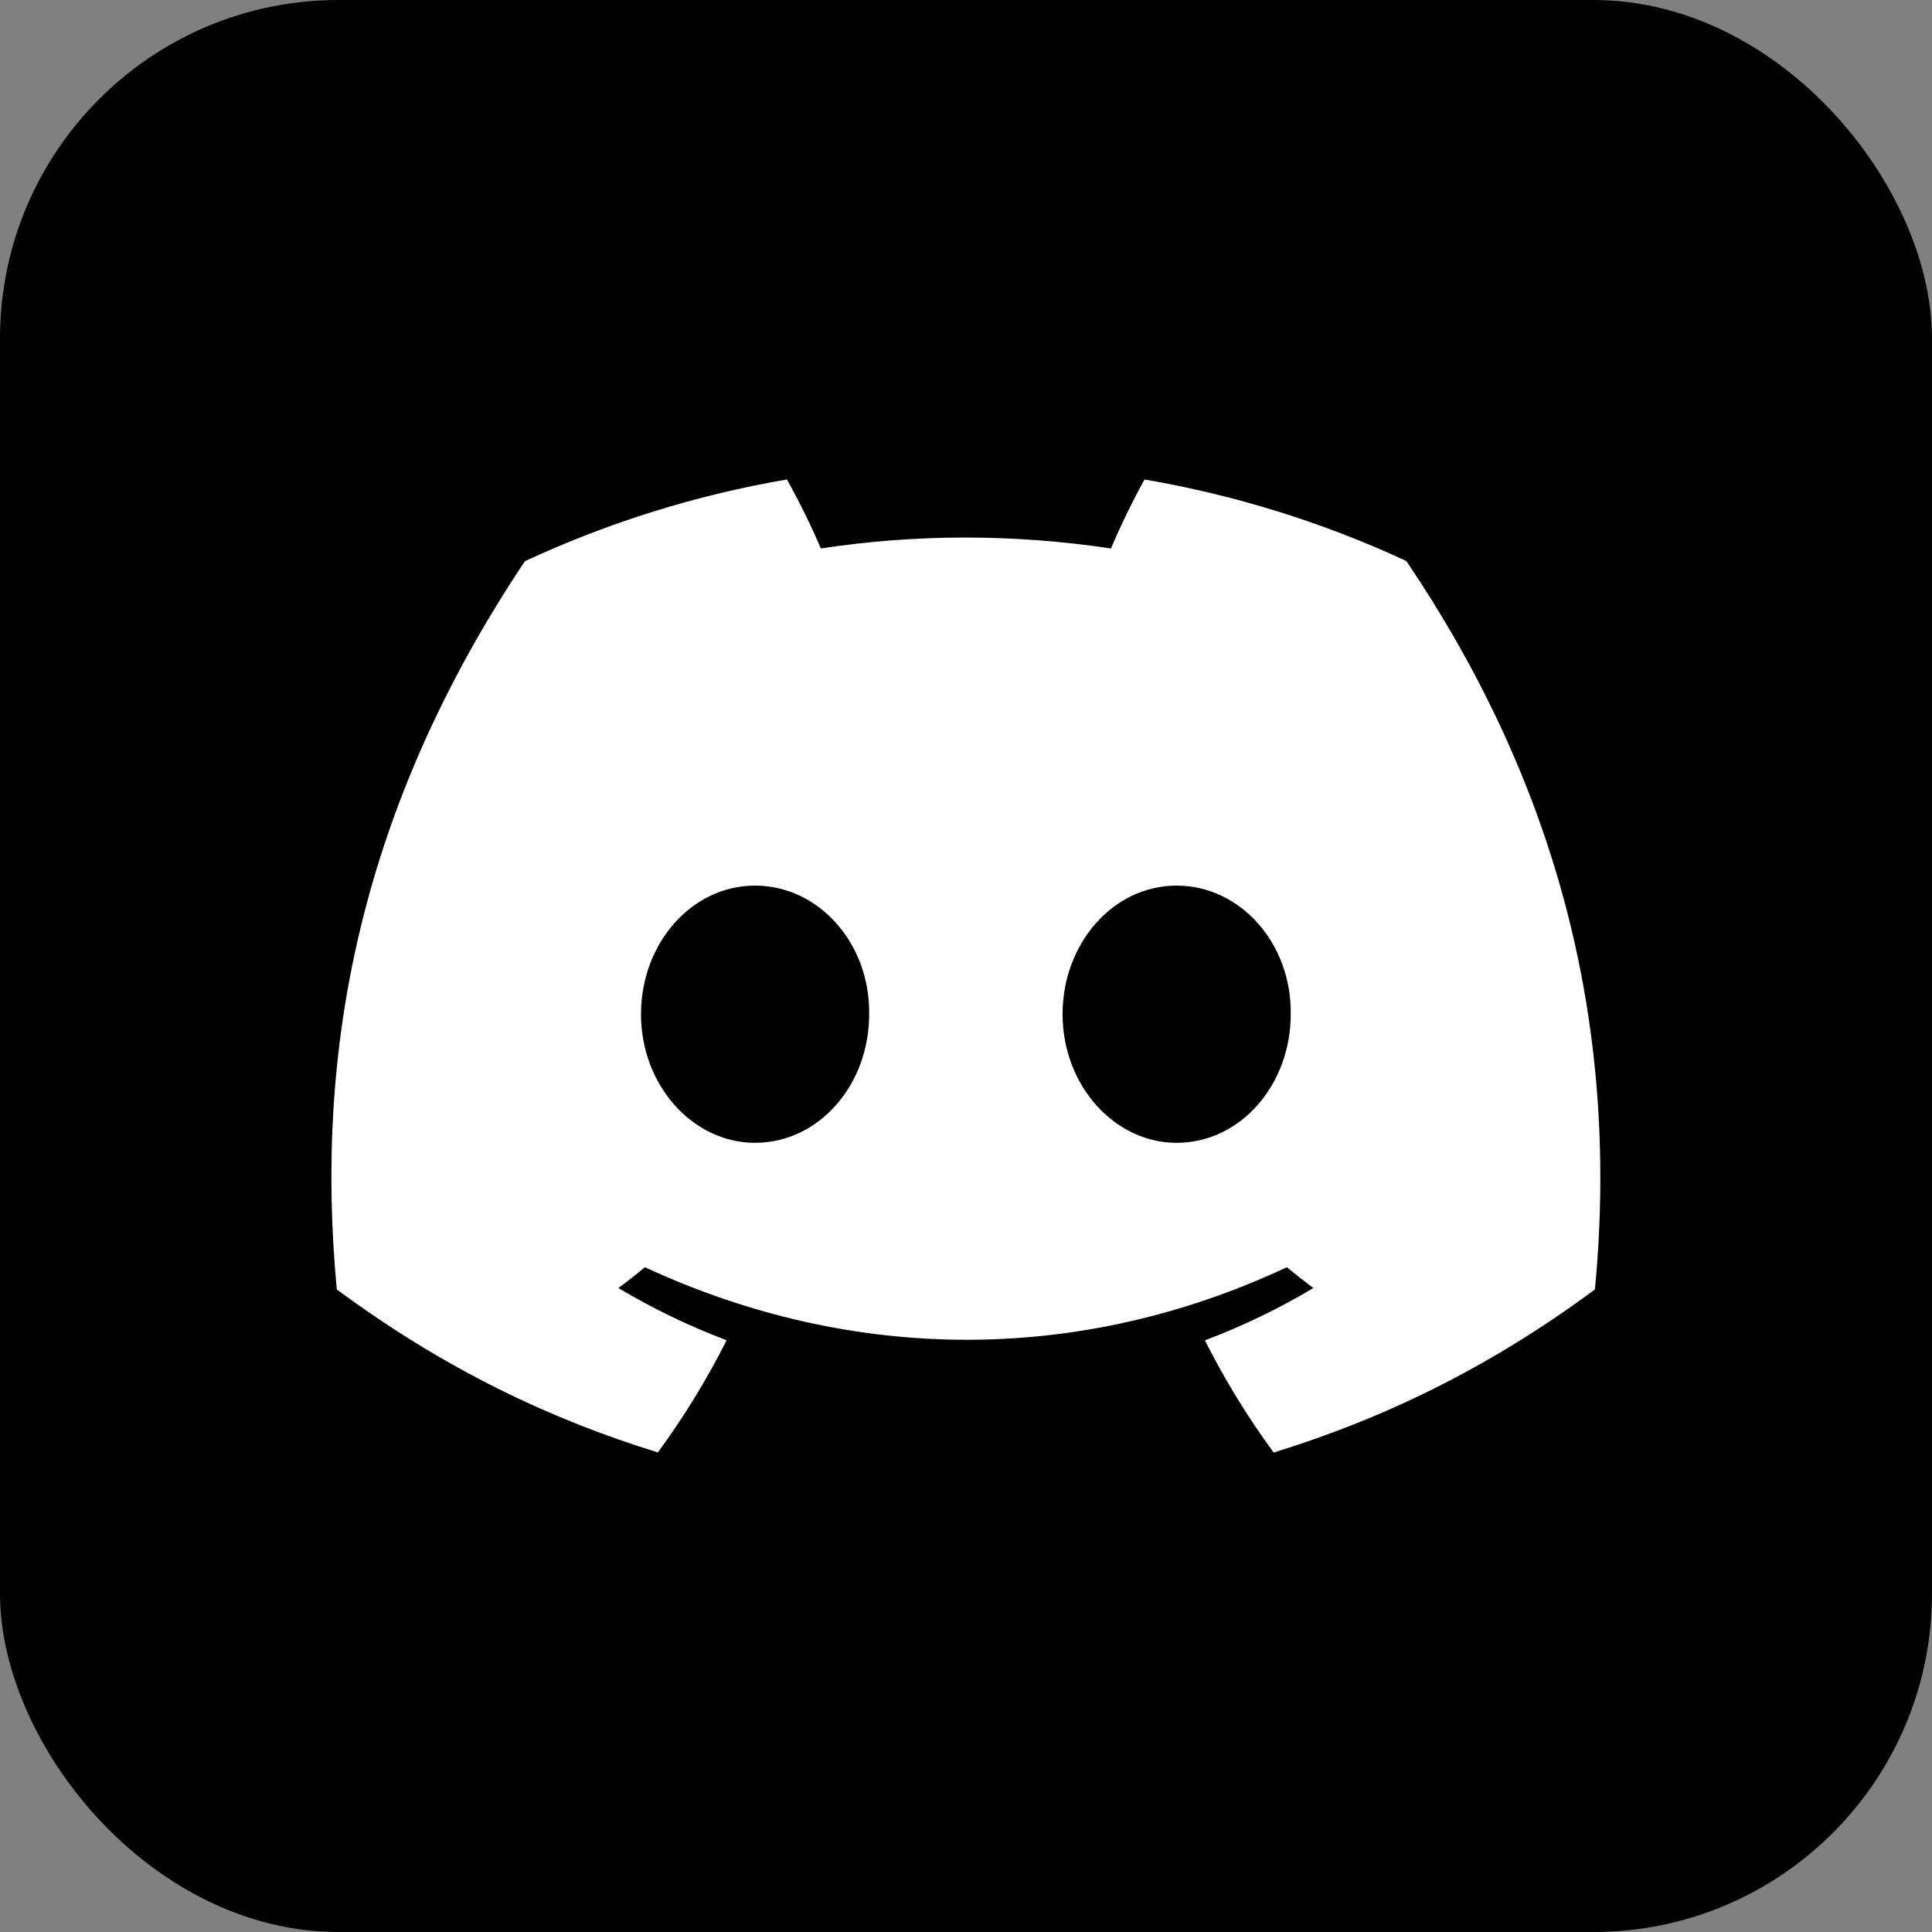 <?xml version="1.0" encoding="UTF-8"?> <svg xmlns="http://www.w3.org/2000/svg" width="274" height="274" viewBox="0 0 274 274" fill="none"><rect x="0" y="0" width="274" height="274" fill="#808080" stroke="none"/> <rect width="274" height="274" rx="48" fill="black"></rect> <path d="M199.444 79.558C187.795 74.158 175.339 70.234 162.317 68C160.718 70.864 158.849 74.717 157.561 77.782C143.718 75.719 130.002 75.719 116.414 77.782C115.126 74.717 113.215 70.864 111.601 68C98.565 70.234 86.095 74.173 74.445 79.586C50.949 114.759 44.579 149.059 47.764 182.871C63.348 194.4 78.451 201.403 93.299 205.986C96.965 200.988 100.235 195.674 103.052 190.075C97.687 188.056 92.549 185.564 87.694 182.671C88.982 181.726 90.242 180.737 91.459 179.72C121.07 193.44 153.244 193.44 182.501 179.72C183.733 180.737 184.992 181.726 186.266 182.671C181.397 185.578 176.245 188.07 170.88 190.089C173.697 195.674 176.953 201.002 180.633 206C195.495 201.417 210.612 194.414 226.196 182.871C229.933 143.674 219.813 109.689 199.444 79.558ZM107.086 162.077C98.197 162.077 90.907 153.856 90.907 143.846C90.907 133.835 98.041 125.6 107.086 125.6C116.131 125.6 123.42 133.821 123.265 143.846C123.279 153.856 116.131 162.077 107.086 162.077ZM166.875 162.077C157.986 162.077 150.696 153.856 150.696 143.846C150.696 133.835 157.83 125.6 166.875 125.6C175.919 125.6 183.209 133.821 183.053 143.846C183.053 153.856 175.919 162.077 166.875 162.077Z" fill="white"></path> </svg> 